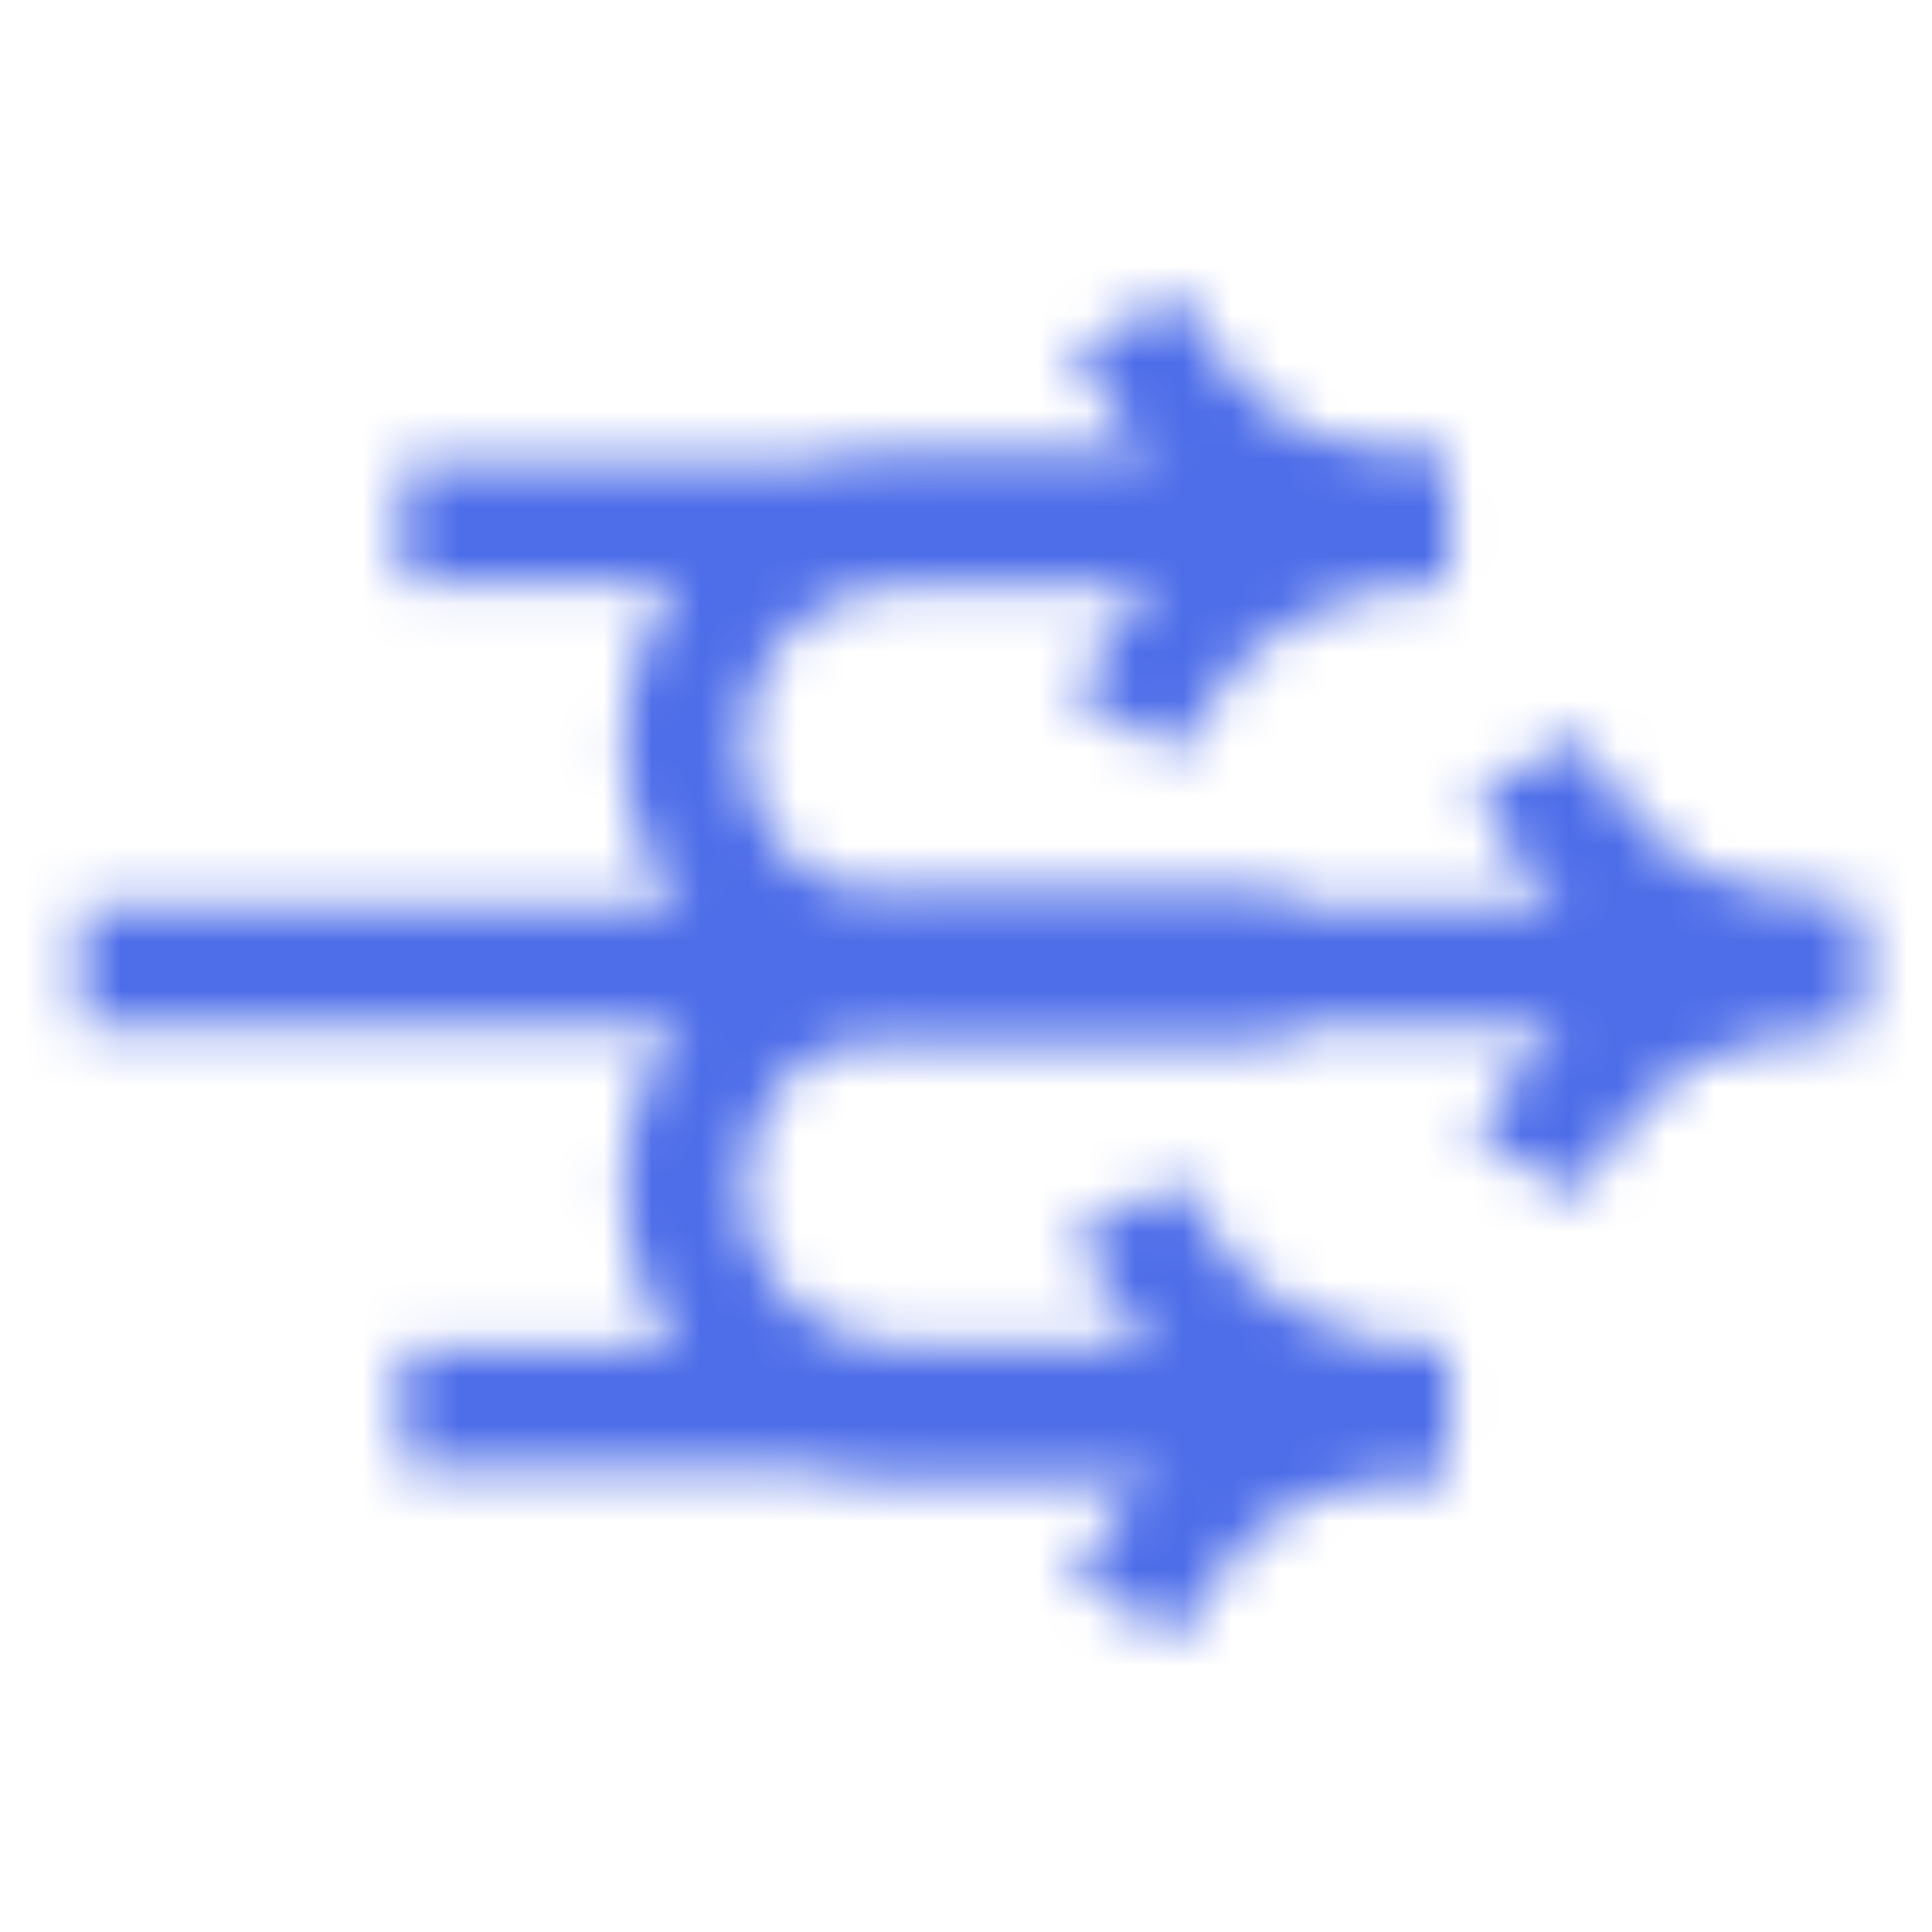 <svg width="40" height="40" viewBox="0 0 40 40" fill="none" xmlns="http://www.w3.org/2000/svg">
<mask id="mask0_1815_5319" style="mask-type:alpha" maskUnits="userSpaceOnUse" x="1" y="6" width="38" height="28">
<path d="M36.668 20.008L20.001 20.008L1.668 20.008" stroke="white" stroke-width="2.5"/>
<path d="M38.332 19.997L37.888 19.997C35.425 19.997 33.164 21.354 32.005 23.527L31.665 24.164" stroke="white" stroke-width="2.5"/>
<path d="M38.332 19.995L37.888 19.995C35.425 19.995 33.164 18.638 32.005 16.465L31.665 15.828" stroke="white" stroke-width="2.5"/>
<path d="M28.332 29.164L15.832 29.164L8.332 29.164" stroke="white" stroke-width="2.5"/>
<path d="M28.332 10.828L15.832 10.828L8.332 10.828" stroke="white" stroke-width="2.5"/>
<path d="M26.668 10.828L18.751 10.828C16.22 10.828 14.168 12.88 14.168 15.412V15.412C14.168 17.943 16.22 19.995 18.751 19.995L26.668 19.995" stroke="white" stroke-width="2.5"/>
<path d="M26.668 20.008L18.751 20.008C16.22 20.008 14.168 22.06 14.168 24.591V24.591C14.168 27.122 16.22 29.174 18.751 29.174L26.668 29.174" stroke="white" stroke-width="2.5"/>
<path d="M30.004 29.162L29.559 29.162C27.097 29.162 24.836 30.518 23.677 32.691L23.337 33.328" stroke="white" stroke-width="2.5"/>
<path d="M30.004 10.841L29.559 10.841C27.097 10.841 24.836 12.198 23.677 14.371L23.337 15.008" stroke="white" stroke-width="2.5"/>
<path d="M30.004 29.167L29.559 29.167C27.097 29.167 24.836 27.81 23.677 25.637L23.337 25" stroke="white" stroke-width="2.5"/>
<path d="M30.004 10.831L29.559 10.831C27.097 10.831 24.836 9.474 23.677 7.301L23.337 6.664" stroke="white" stroke-width="2.5"/>
</mask>
<g mask="url(#mask0_1815_5319)">
<rect width="40" height="40" fill="#4D6DE9"/>
</g>
</svg>
